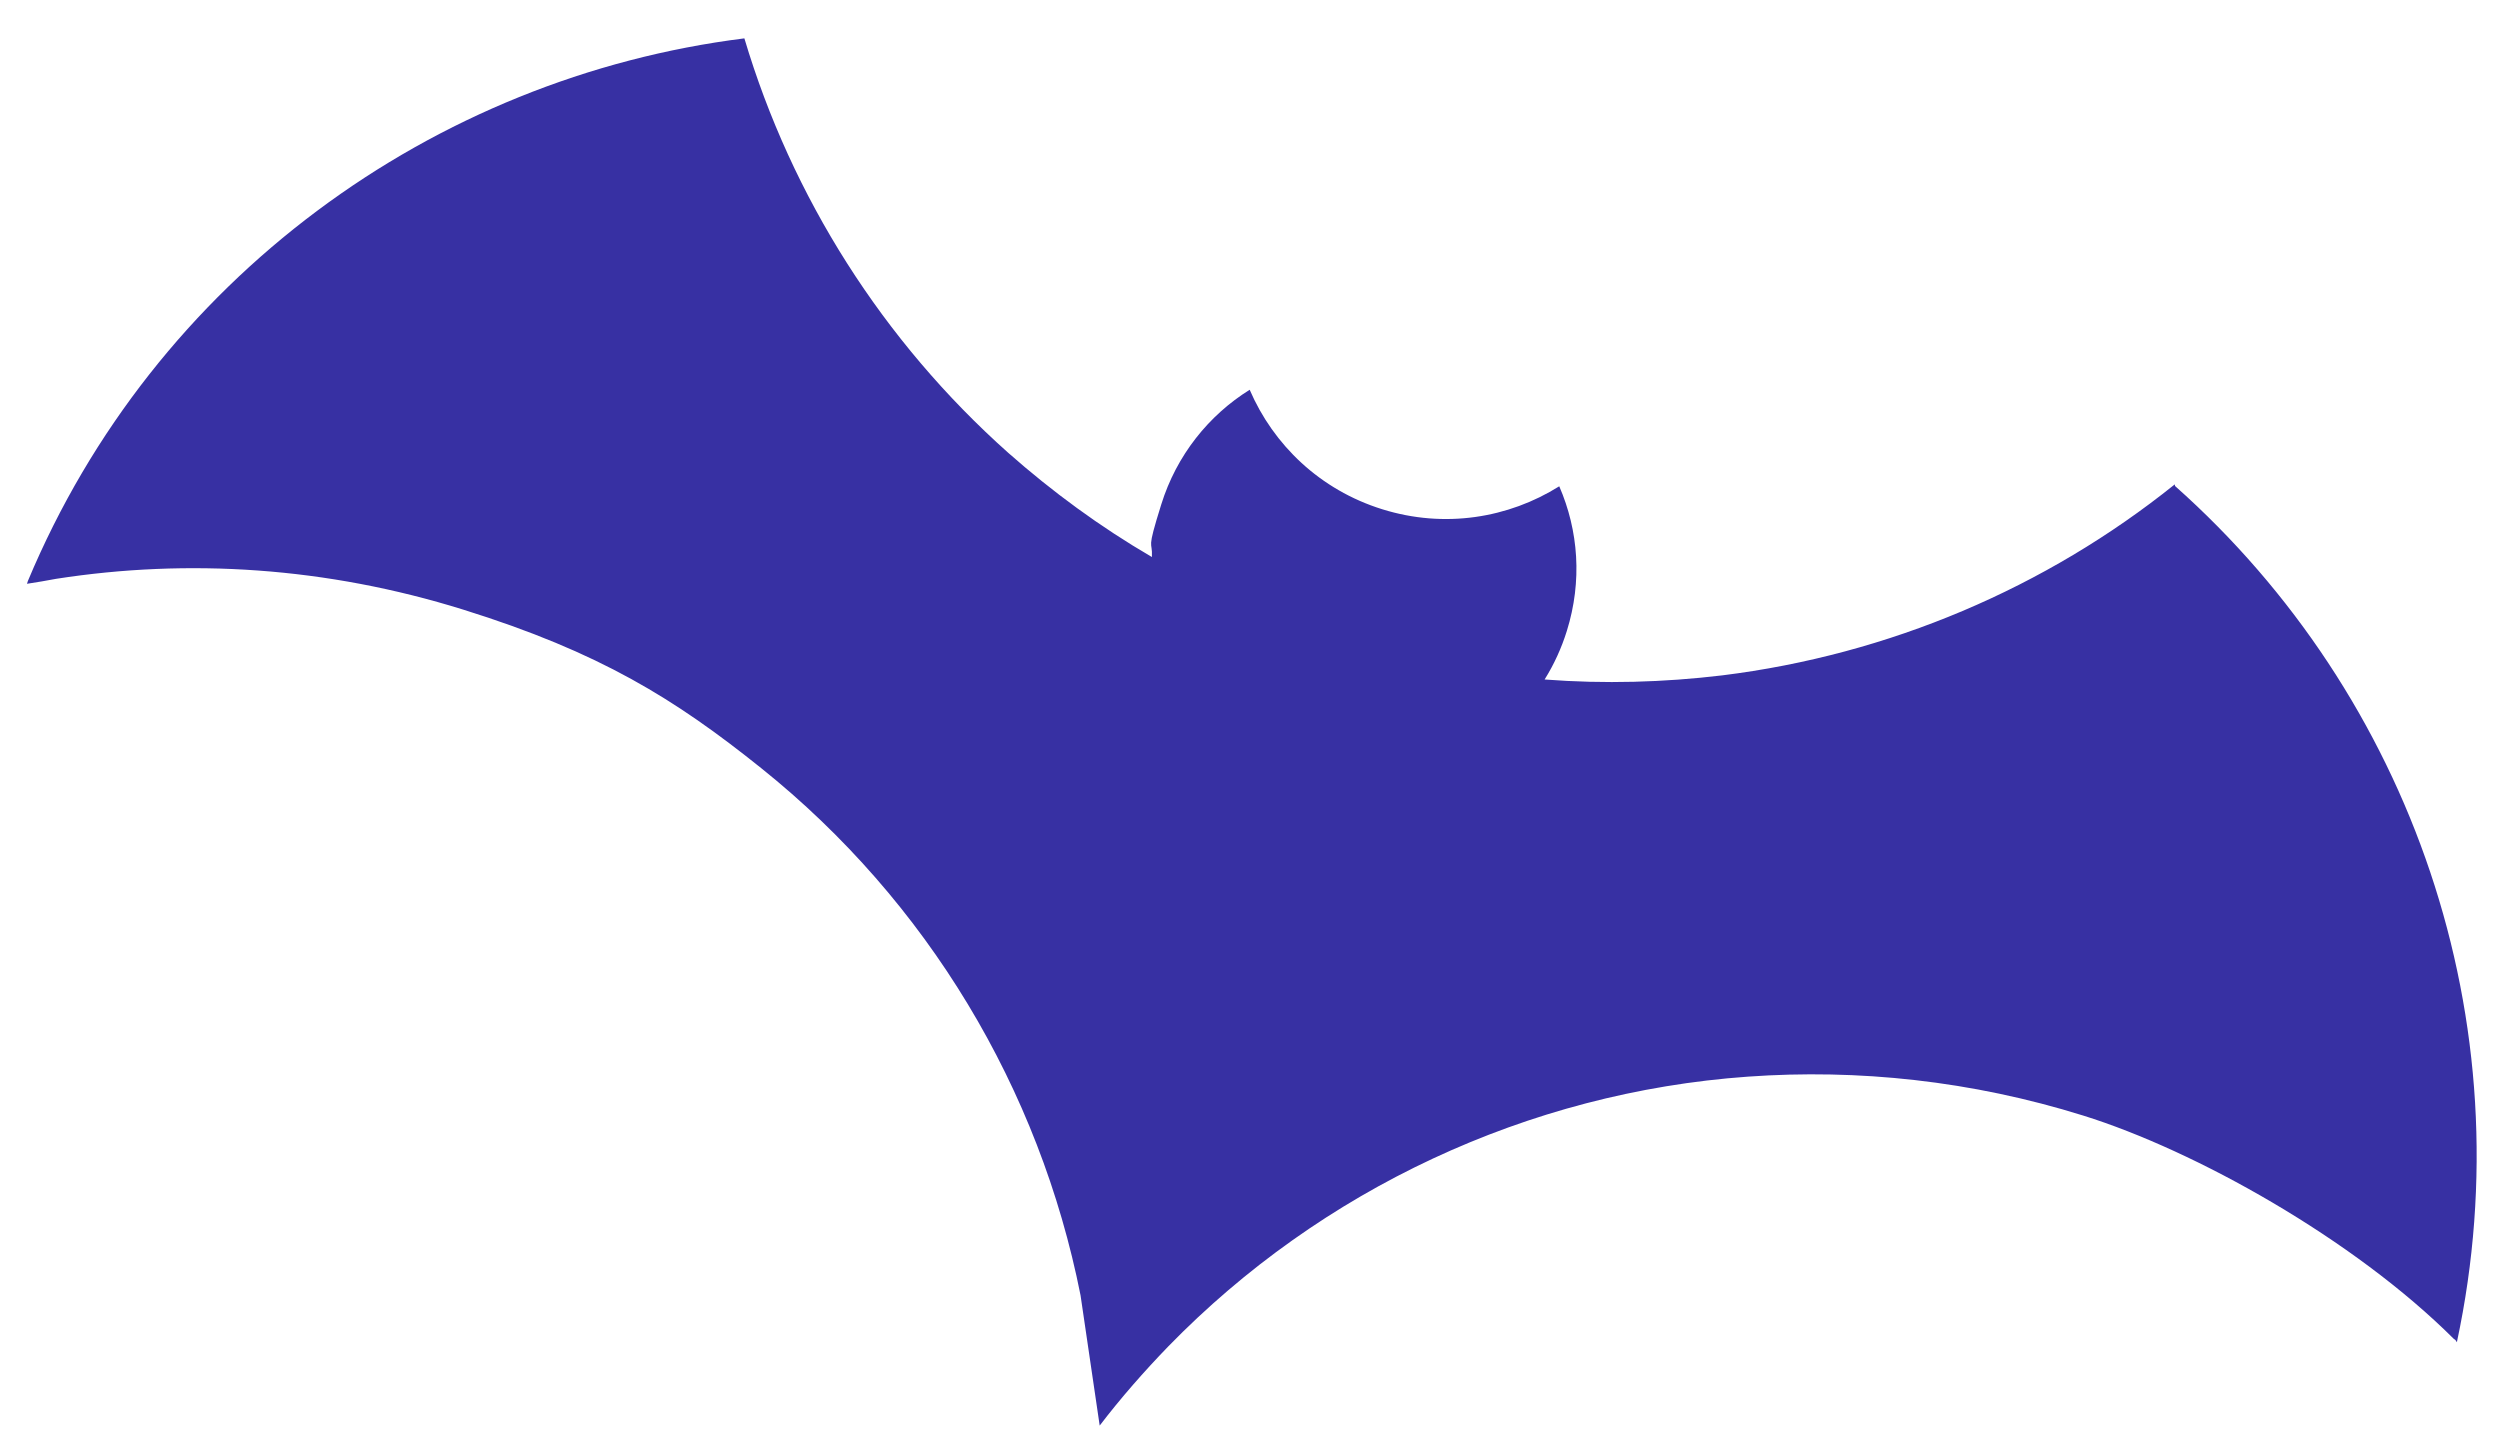 <svg width="64" height="37" viewBox="0 0 64 37" fill="none" xmlns="http://www.w3.org/2000/svg">
<path d="M55.674 12.4C52.371 15.052 48.355 16.761 44.084 17.29C42.599 17.468 41.076 17.513 39.542 17.395C39.783 17.01 39.975 16.589 40.111 16.152C40.509 14.875 40.409 13.583 39.917 12.449C38.616 13.264 36.982 13.535 35.386 13.037C33.79 12.54 32.599 11.388 31.992 9.978C30.943 10.631 30.12 11.655 29.728 12.914C29.335 14.172 29.51 13.806 29.489 14.26C28.16 13.486 26.932 12.582 25.812 11.593C22.598 8.73 20.266 5.041 19.056 0.982C11.095 1.981 3.951 7.137 0.714 14.873C0.708 14.891 0.697 14.927 0.691 14.945C0.946 14.905 1.2 14.864 1.436 14.818C4.82 14.292 8.354 14.514 11.858 15.606C15.363 16.699 17.283 17.898 19.49 19.667C23.741 23.073 26.613 27.871 27.662 33.161L28.152 36.495C28.695 35.784 29.288 35.109 29.913 34.463C33.818 30.458 39.105 27.964 44.746 27.562C47.566 27.361 50.471 27.666 53.332 28.559C56.194 29.451 60.258 31.719 62.821 34.279C62.858 34.29 62.883 34.338 62.896 34.362C64.659 26.127 61.718 17.806 55.681 12.442L55.674 12.4Z" fill="#3730A3"/>
</svg>
